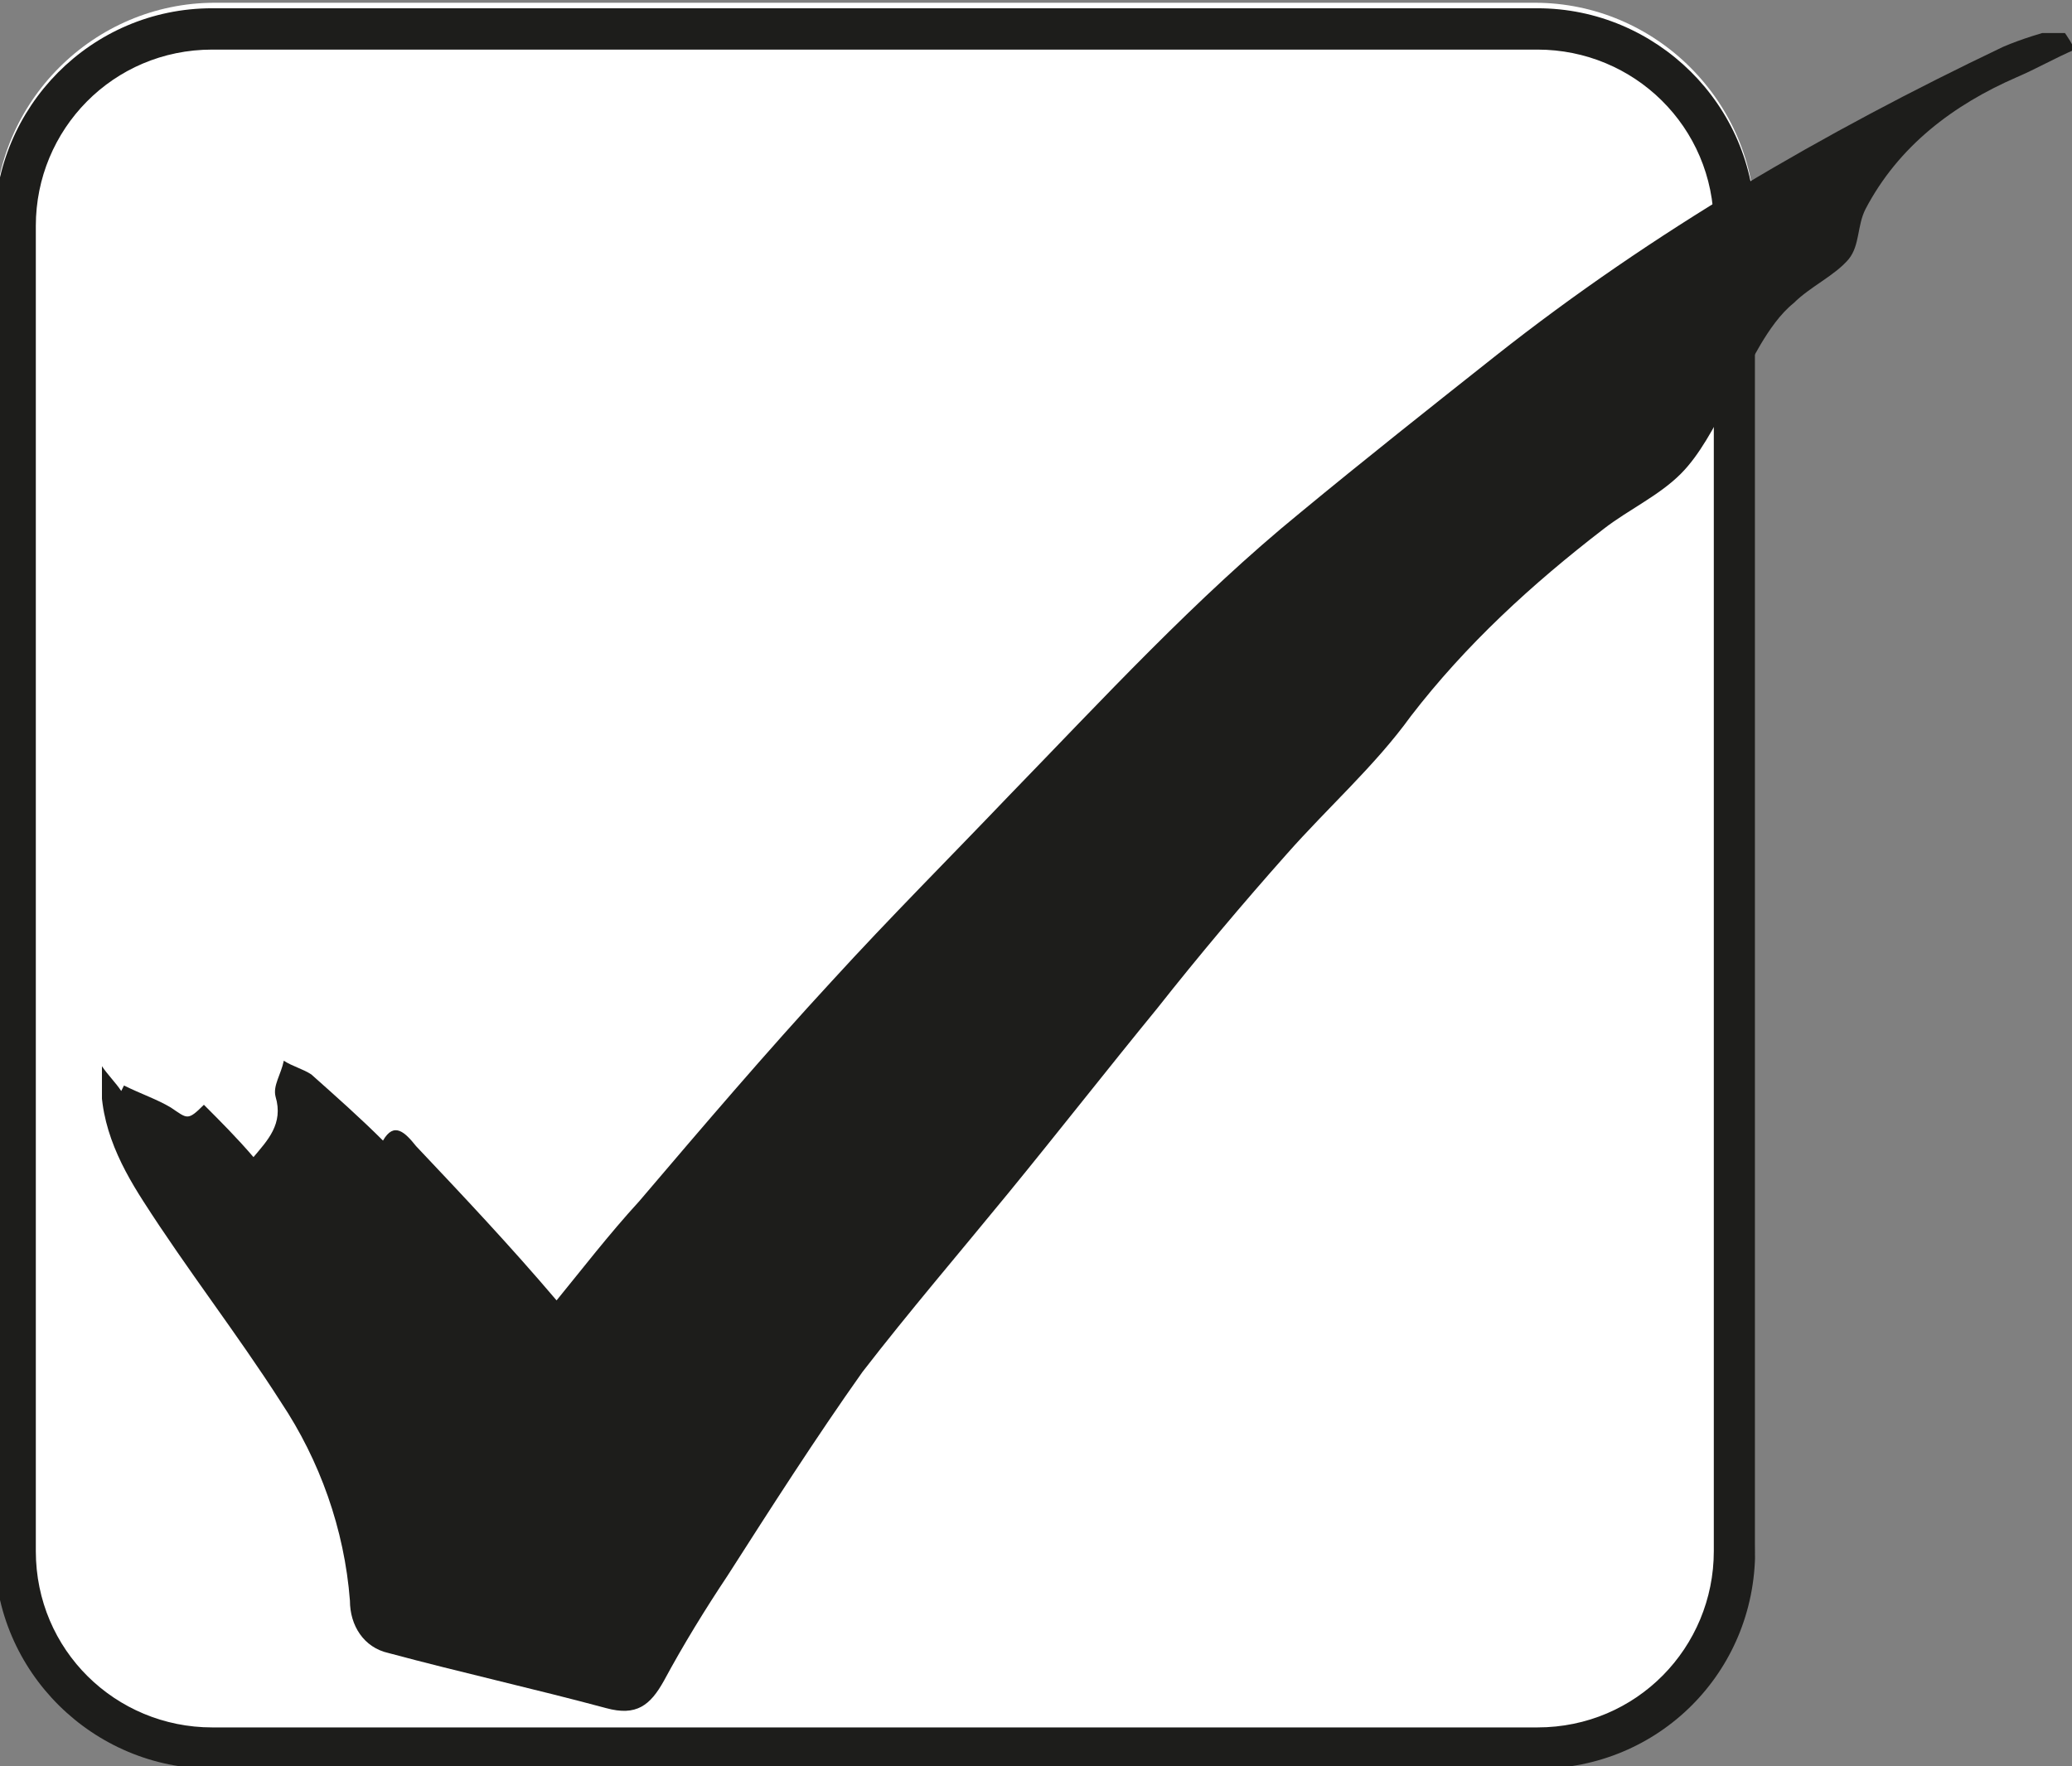 <?xml version="1.0" encoding="utf-8"?>
<!-- Generator: Adobe Illustrator 23.0.4, SVG Export Plug-In . SVG Version: 6.00 Build 0)  -->
<svg version="1.1" id="Ebene_1" xmlns="http://www.w3.org/2000/svg" xmlns:xlink="http://www.w3.org/1999/xlink" x="0px" y="0px"
	 viewBox="0 0 75.2 64.1" style="enable-background:new 0 0 75.2 64.1;" xml:space="preserve">
<rect x="0" y="0" width="75.2" height="64.1" fill="#808080" stroke="none"/>
<style type="text/css">
	.st0{fill:#FFFFFF;}
	.st1{clip-path:url(#SVGID_2_);fill:#1D1D1B;}
	.st2{clip-path:url(#SVGID_4_);fill:#1D1D1B;}
</style>
<path class="st0" d="M55.7,64H7.8c-4.4,0-8-3.6-8-8V8.1c0-4.4,3.6-8,8-8h47.9c4.4,0,8,3.6,8,8V56C63.7,60.4,60.1,64,55.7,64z"/>
<g>
	<g>
		<defs>
			<rect id="SVGID_1_" x="-0.2" y="0.3" width="63.9" height="63.9"/>
		</defs>
		<clipPath id="SVGID_2_">
			<use xlink:href="#SVGID_1_"  style="overflow:visible;"/>
		</clipPath>
		<path class="st1" d="M55.8,64.2H7.7c-4.3,0-7.9-3.5-7.9-7.9V8.2c0-4.3,3.5-7.9,7.9-7.9h48.1c4.3,0,7.9,3.5,7.9,7.9v48.1
			C63.7,60.7,60.2,64.2,55.8,64.2 M7.7,1.8c-3.6,0-6.4,2.9-6.4,6.4v48.1c0,3.6,2.9,6.4,6.4,6.4h48.1c3.6,0,6.4-2.9,6.4-6.4V8.2
			c0-3.6-2.9-6.4-6.4-6.4C55.8,1.8,7.7,1.8,7.7,1.8z"/>
	</g>
</g>
<g>
	<g>
		<defs>
			<rect id="SVGID_3_" x="3.7" y="1.2" width="71.6" height="61"/>
		</defs>
		<clipPath id="SVGID_4_">
			<use xlink:href="#SVGID_3_"  style="overflow:visible;"/>
		</clipPath>
		<path class="st2" d="M75.3,1.8c-0.7,0.3-1.4,0.7-2.1,1c-2.3,1-4.3,2.5-5.5,4.8c-0.3,0.6-0.2,1.3-0.6,1.8c-0.5,0.6-1.4,1-2,1.6
			c-0.5,0.4-0.9,1-1.2,1.5c-0.4,0.7-0.8,1.4-1.2,2.1c-0.5,0.9-1,1.9-1.7,2.6c-0.8,0.8-1.9,1.3-2.8,2c-2.6,2-5,4.2-7,6.8
			c-1.3,1.8-3,3.3-4.5,5c-1.6,1.8-3.2,3.7-4.7,5.6c-1.8,2.2-3.6,4.5-5.4,6.7c-1.8,2.2-3.6,4.3-5.3,6.5c-1.7,2.4-3.3,4.9-4.9,7.4
			c-0.8,1.2-1.6,2.5-2.3,3.8c-0.5,0.9-1,1.3-2.1,1c-2.6-0.7-5.3-1.3-7.9-2c-0.9-0.2-1.4-1-1.4-1.9c-0.2-2.6-1.1-5.1-2.5-7.2
			c-1.6-2.5-3.4-4.8-5-7.3c-0.9-1.4-1.7-3-1.5-4.9c0.2,0.3,0.5,0.6,0.7,0.9l0.1-0.2c0.6,0.3,1.2,0.5,1.7,0.8
			c0.6,0.4,0.6,0.5,1.2-0.1C8,40.7,8.6,41.3,9.2,42c0.5-0.6,1.1-1.2,0.8-2.2c-0.1-0.4,0.2-0.8,0.3-1.3c0.3,0.2,0.7,0.3,1,0.5
			c0.9,0.8,1.8,1.6,2.6,2.4c0.4-0.7,0.8-0.3,1.2,0.2c1.7,1.8,3.4,3.6,5.1,5.6c0.9-1.1,1.9-2.4,3-3.6c2.3-2.7,4.6-5.4,7-8
			c2.1-2.3,4.3-4.5,6.4-6.7c3.4-3.5,6.8-7.2,10.6-10.3c2.3-1.9,4.7-3.8,7.1-5.7C60,8.4,66.2,4.8,72.7,1.7c0.7-0.3,1.4-0.5,2.1-0.7
			C75.1,1.4,75.2,1.6,75.3,1.8"/>
	</g>
</g>
</svg>
